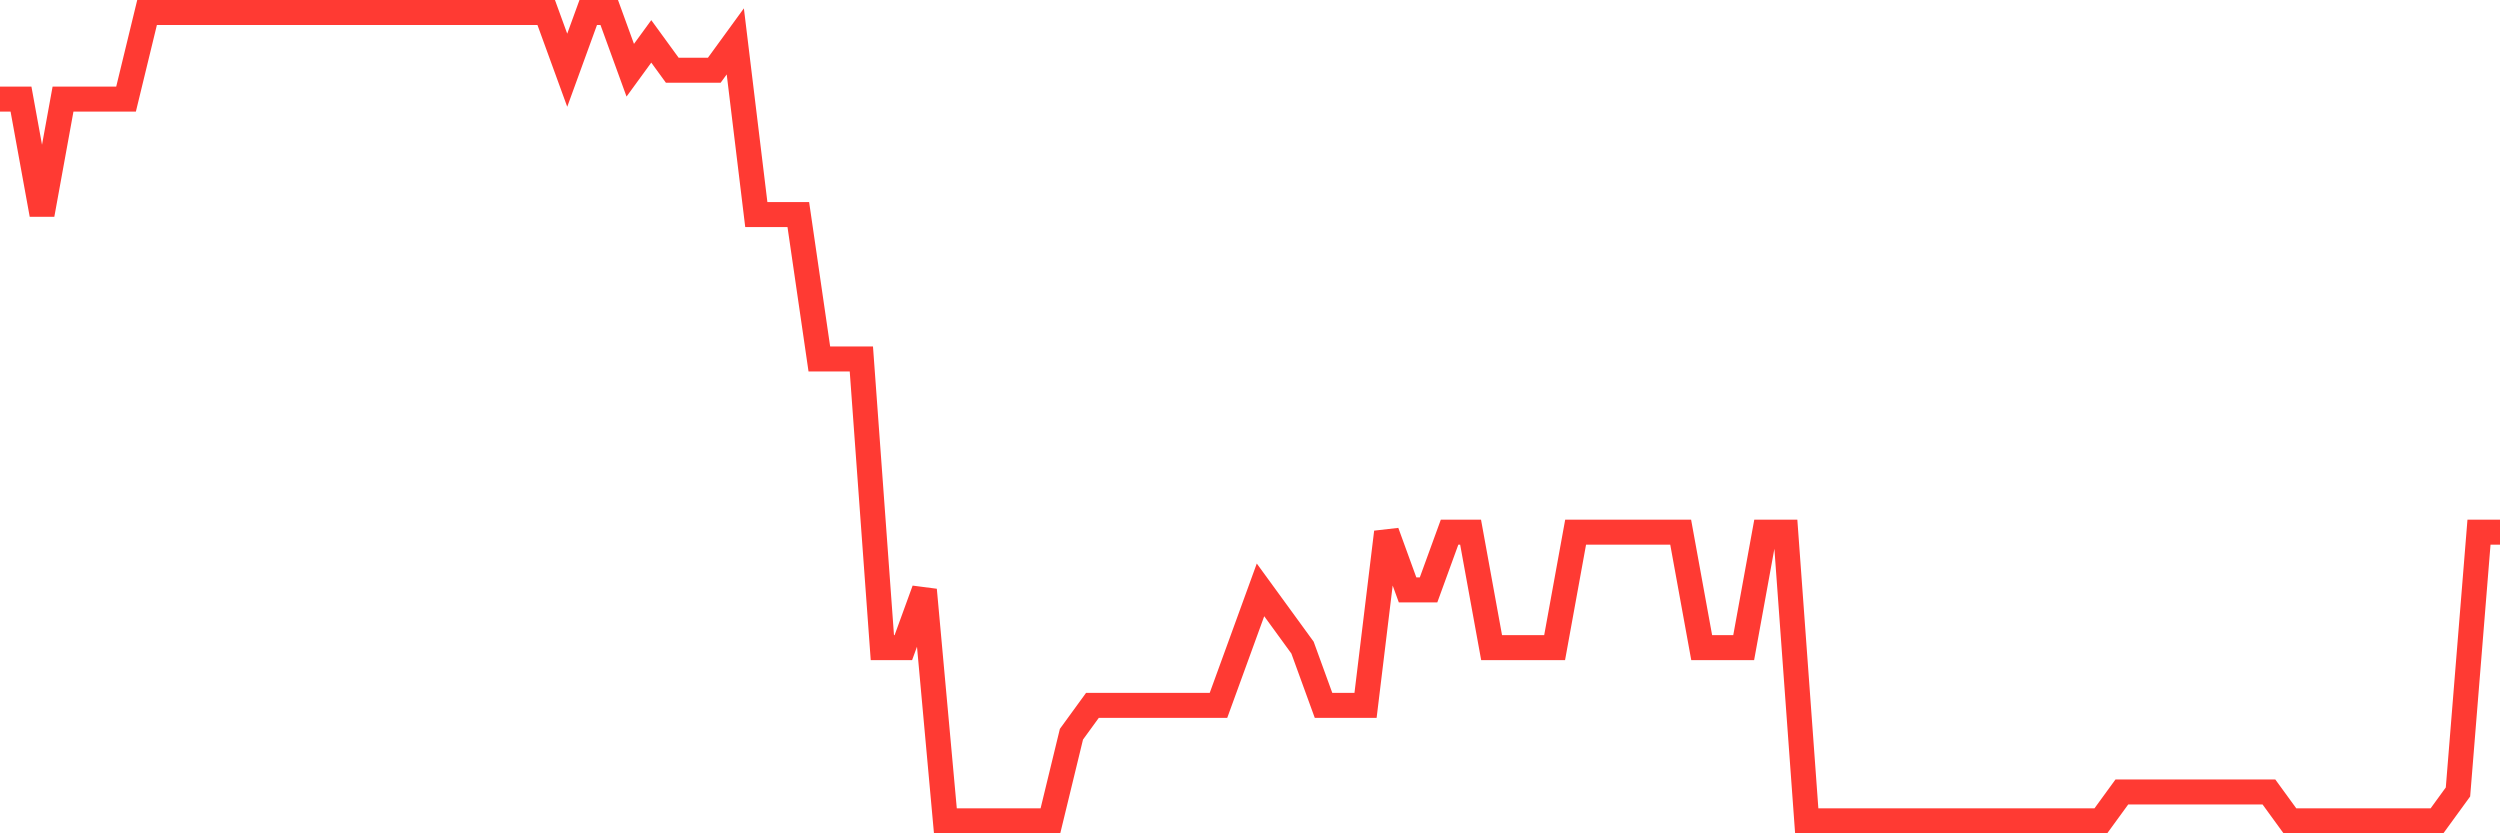 <svg
  xmlns="http://www.w3.org/2000/svg"
  xmlns:xlink="http://www.w3.org/1999/xlink"
  width="120"
  height="40"
  viewBox="0 0 120 40"
  preserveAspectRatio="none"
>
  <polyline
    points="0,4.757 1.008,4.757 2.017,10.3 3.025,4.757 4.034,4.757 5.042,4.757 6.05,4.757 7.059,0.6 8.067,0.6 9.076,0.6 10.084,0.6 11.092,0.6 12.101,0.6 13.109,0.6 14.118,0.6 15.126,0.6 16.134,0.6 17.143,0.6 18.151,0.6 19.16,0.6 20.168,0.6 21.176,0.6 22.185,0.6 23.193,0.6 24.202,0.6 25.21,0.6 26.218,0.6 27.227,3.371 28.235,0.6 29.244,0.6 30.252,3.371 31.261,1.986 32.269,3.371 33.277,3.371 34.286,3.371 35.294,1.986 36.303,10.3 37.311,10.3 38.319,10.3 39.328,17.229 40.336,17.229 41.345,17.229 42.353,31.086 43.361,31.086 44.37,28.314 45.378,39.4 46.387,39.4 47.395,39.4 48.403,39.4 49.412,39.4 50.42,39.4 51.429,35.243 52.437,33.857 53.445,33.857 54.454,33.857 55.462,33.857 56.471,33.857 57.479,33.857 58.487,33.857 59.496,31.086 60.504,28.314 61.513,29.7 62.521,31.086 63.529,33.857 64.538,33.857 65.546,33.857 66.555,25.543 67.563,28.314 68.571,28.314 69.58,25.543 70.588,25.543 71.597,31.086 72.605,31.086 73.613,31.086 74.622,31.086 75.63,25.543 76.639,25.543 77.647,25.543 78.655,25.543 79.664,25.543 80.672,25.543 81.681,31.086 82.689,31.086 83.697,31.086 84.706,25.543 85.714,25.543 86.723,39.4 87.731,39.4 88.739,39.4 89.748,39.4 90.756,39.4 91.765,39.4 92.773,39.4 93.782,39.4 94.79,39.4 95.798,39.4 96.807,39.4 97.815,39.4 98.824,39.4 99.832,39.4 100.84,39.4 101.849,38.014 102.857,38.014 103.866,38.014 104.874,38.014 105.882,38.014 106.891,38.014 107.899,38.014 108.908,38.014 109.916,39.4 110.924,39.4 111.933,39.4 112.941,39.4 113.95,39.4 114.958,39.4 115.966,39.4 116.975,39.4 117.983,38.014 118.992,25.543 120,25.543"
    fill="none"
    stroke="#ff3a33"
    stroke-width="1.2"
  >
  </polyline>
</svg>
